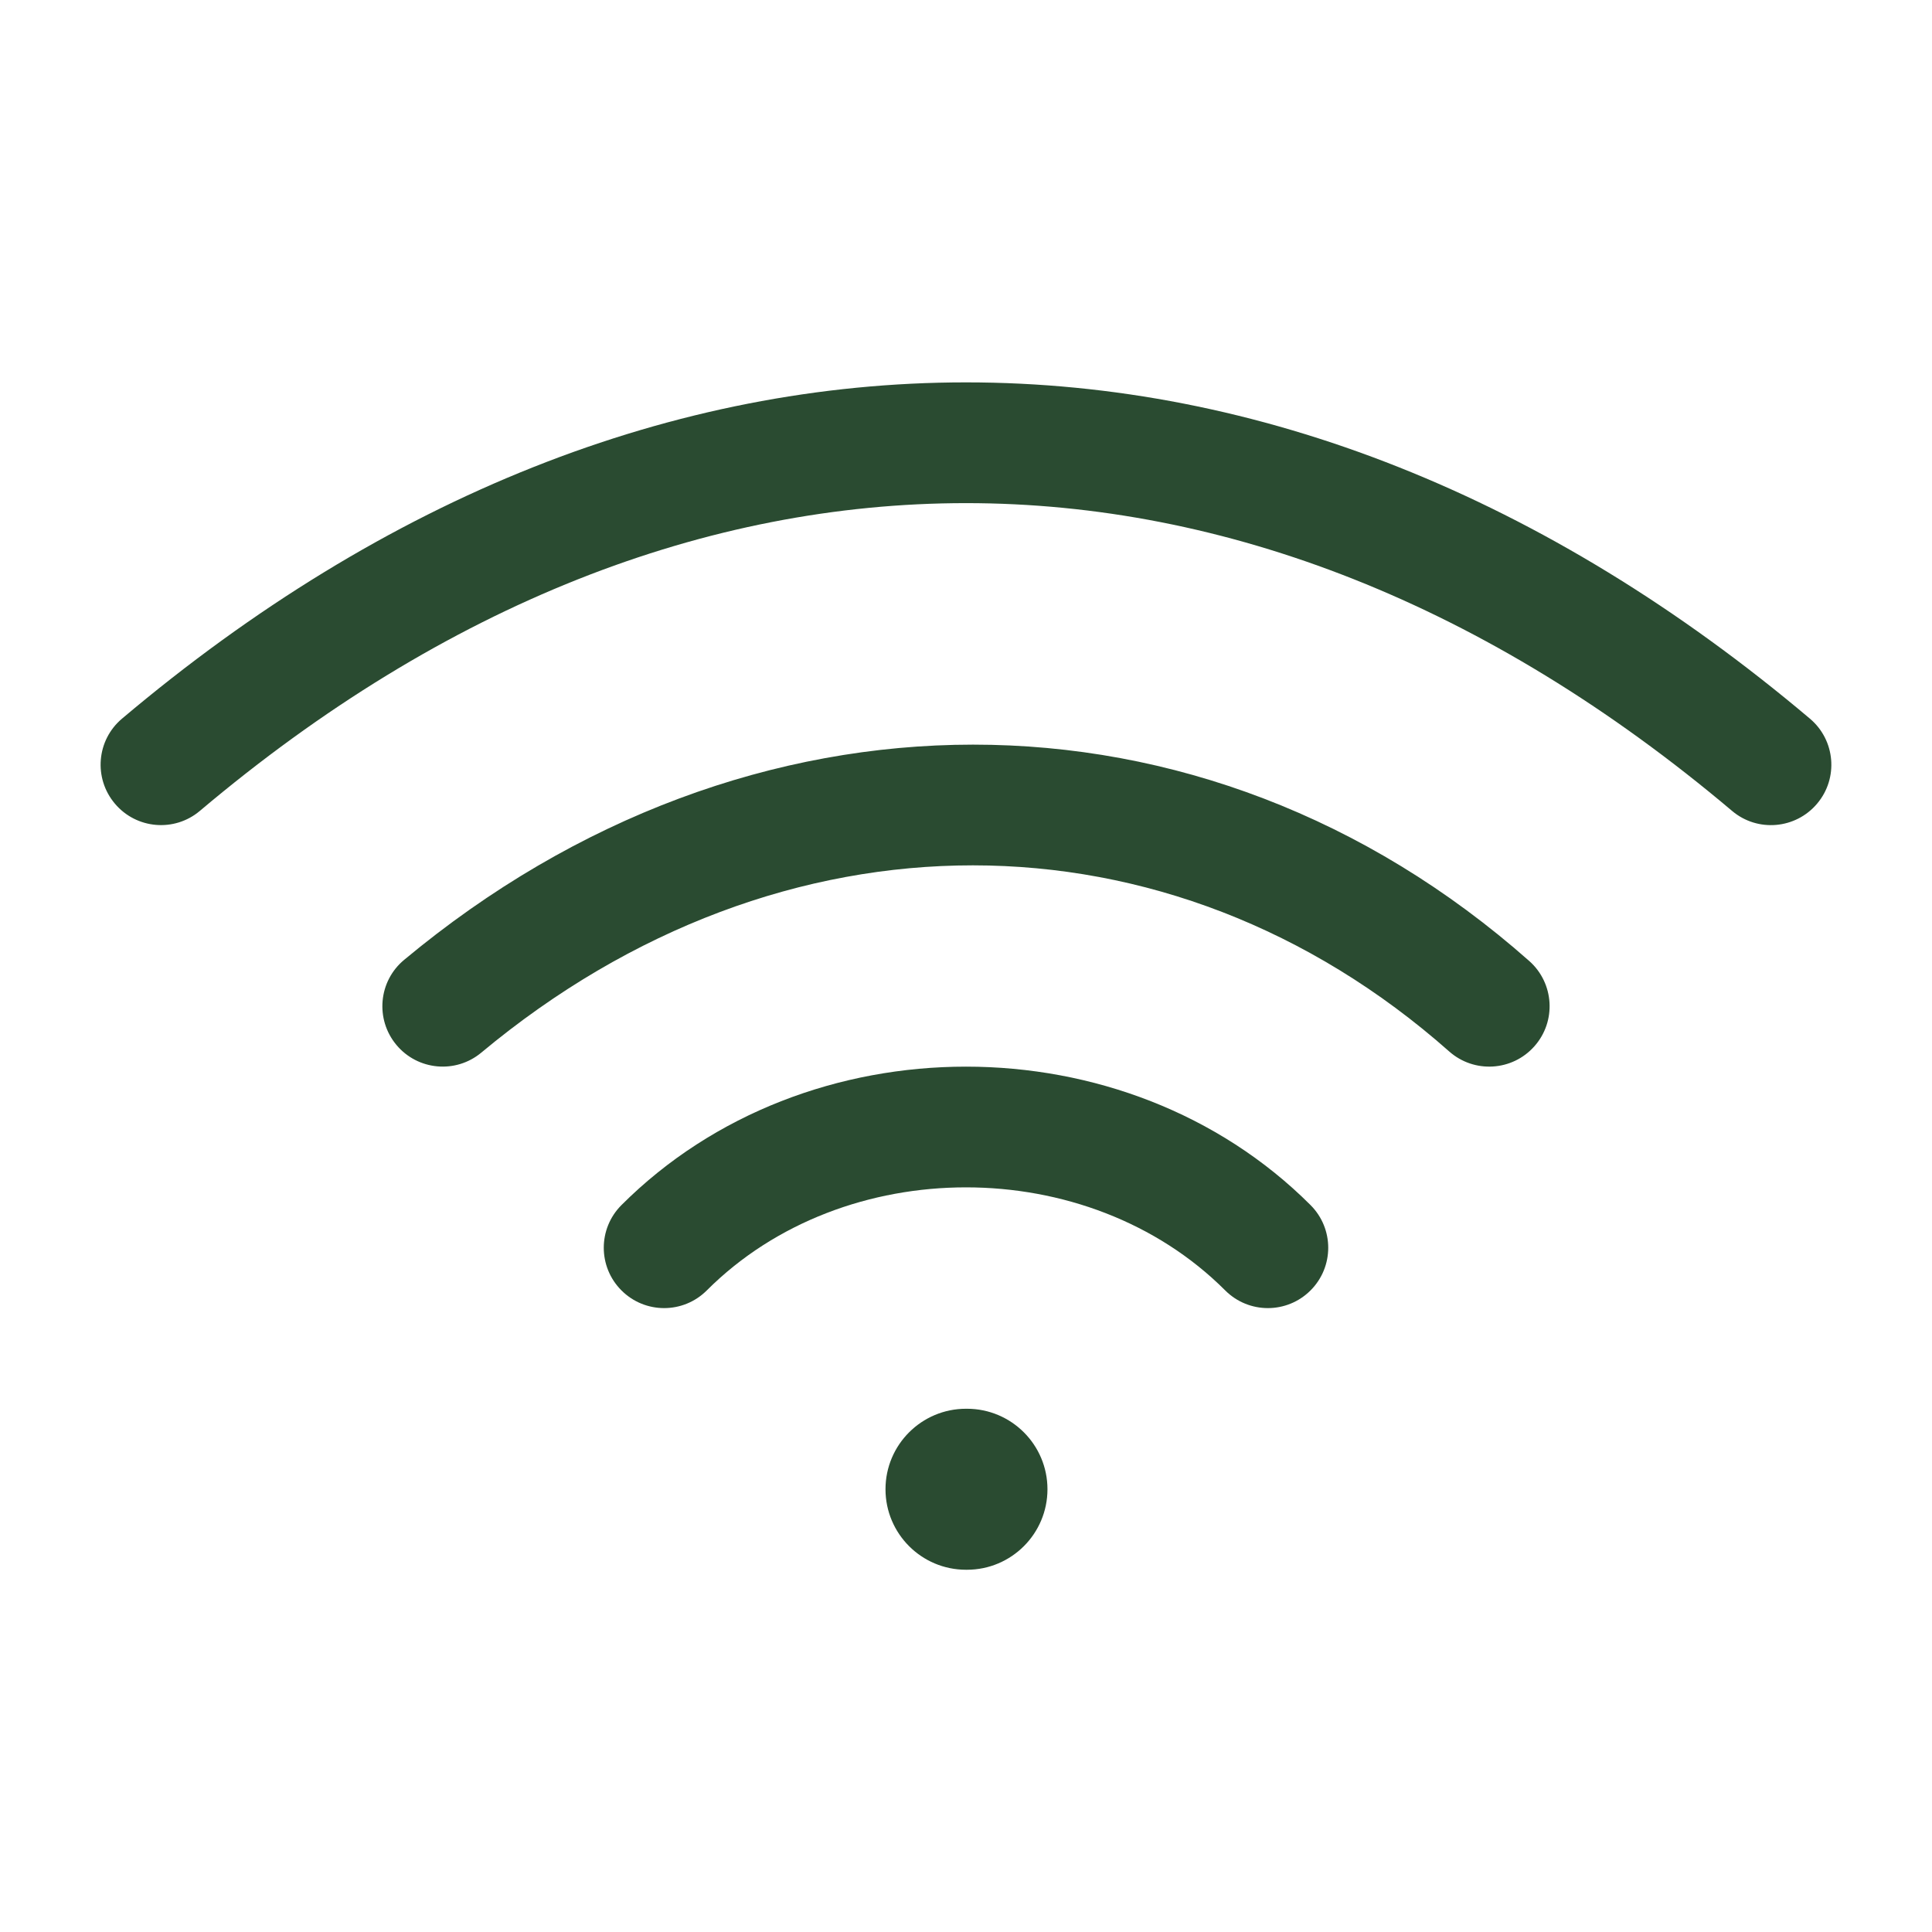 <?xml version="1.0" encoding="UTF-8"?> <svg xmlns="http://www.w3.org/2000/svg" width="24" height="24" viewBox="0 0 24 24" fill="none"><path d="M12.012 17.5C12.564 17.5 13.012 17.948 13.012 18.5C13.012 19.052 12.564 19.5 12.012 19.5H12C11.448 19.5 11 19.052 11 18.5C11 17.948 11.448 17.5 12 17.5H12.012ZM7.72 14.97C10.013 12.677 13.987 12.677 16.28 14.97C16.573 15.263 16.573 15.737 16.28 16.03C15.987 16.323 15.513 16.323 15.22 16.03C13.513 14.323 10.487 14.323 8.78 16.03C8.487 16.323 8.013 16.323 7.72 16.03C7.427 15.737 7.427 15.263 7.72 14.97ZM5.02 11.924C9.289 8.366 14.938 8.347 18.997 11.938C19.307 12.213 19.336 12.687 19.061 12.997C18.787 13.307 18.313 13.336 18.003 13.062C14.527 9.986 9.71 9.967 5.979 13.076C5.661 13.341 5.189 13.298 4.924 12.98C4.659 12.662 4.701 12.189 5.02 11.924ZM12 4.75C15.626 4.75 19.214 6.166 22.483 8.927C22.8 9.194 22.84 9.667 22.573 9.983C22.306 10.3 21.832 10.341 21.516 10.073C18.47 7.501 15.216 6.25 12 6.25C8.784 6.25 5.529 7.501 2.483 10.073C2.167 10.34 1.694 10.3 1.427 9.983C1.16 9.667 1.199 9.194 1.516 8.927C4.786 6.166 8.374 4.75 12 4.75Z" fill="#2A4B31"></path></svg> 